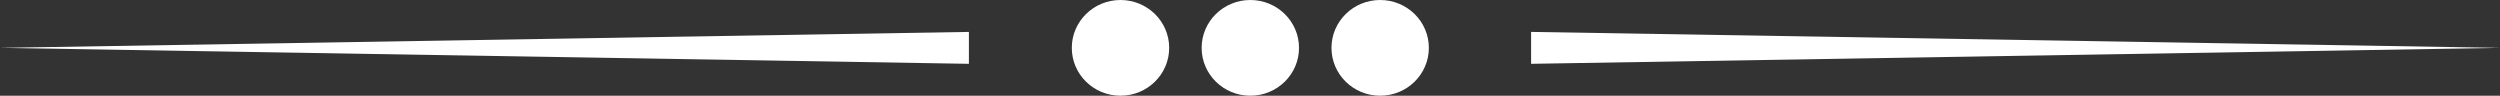 <svg width="444" height="17" viewBox="0 0 444 17" fill="none" xmlns="http://www.w3.org/2000/svg">
<rect x="0" y="0" width="444" height="17" fill="#333333" stroke="none"/>
<g clip-path="url(#clip0_178_56)">
<path d="M0 8.5L172.077 5.667V11.333L0 8.5Z" fill="white"/>
<path d="M271.923 5.667L444 8.5L271.923 11.333V5.667Z" fill="white"/>
<path d="M198.999 17C203.774 17 207.646 13.194 207.646 8.5C207.646 3.806 203.774 0 198.999 0C194.223 0 190.352 3.806 190.352 8.5C190.352 13.194 194.223 17 198.999 17Z" fill="white"/>
<path d="M222.058 17C226.833 17 230.705 13.194 230.705 8.5C230.705 3.806 226.833 0 222.058 0C217.282 0 213.411 3.806 213.411 8.5C213.411 13.194 217.282 17 222.058 17Z" fill="white"/>
<path d="M245.117 17C249.892 17 253.764 13.194 253.764 8.5C253.764 3.806 249.892 0 245.117 0C240.341 0 236.47 3.806 236.47 8.5C236.47 13.194 240.341 17 245.117 17Z" fill="white"/>
</g>
<defs>
<clipPath id="clip0_178_56">
<rect width="444" height="17" fill="white"/>
</clipPath>
</defs>
</svg>
